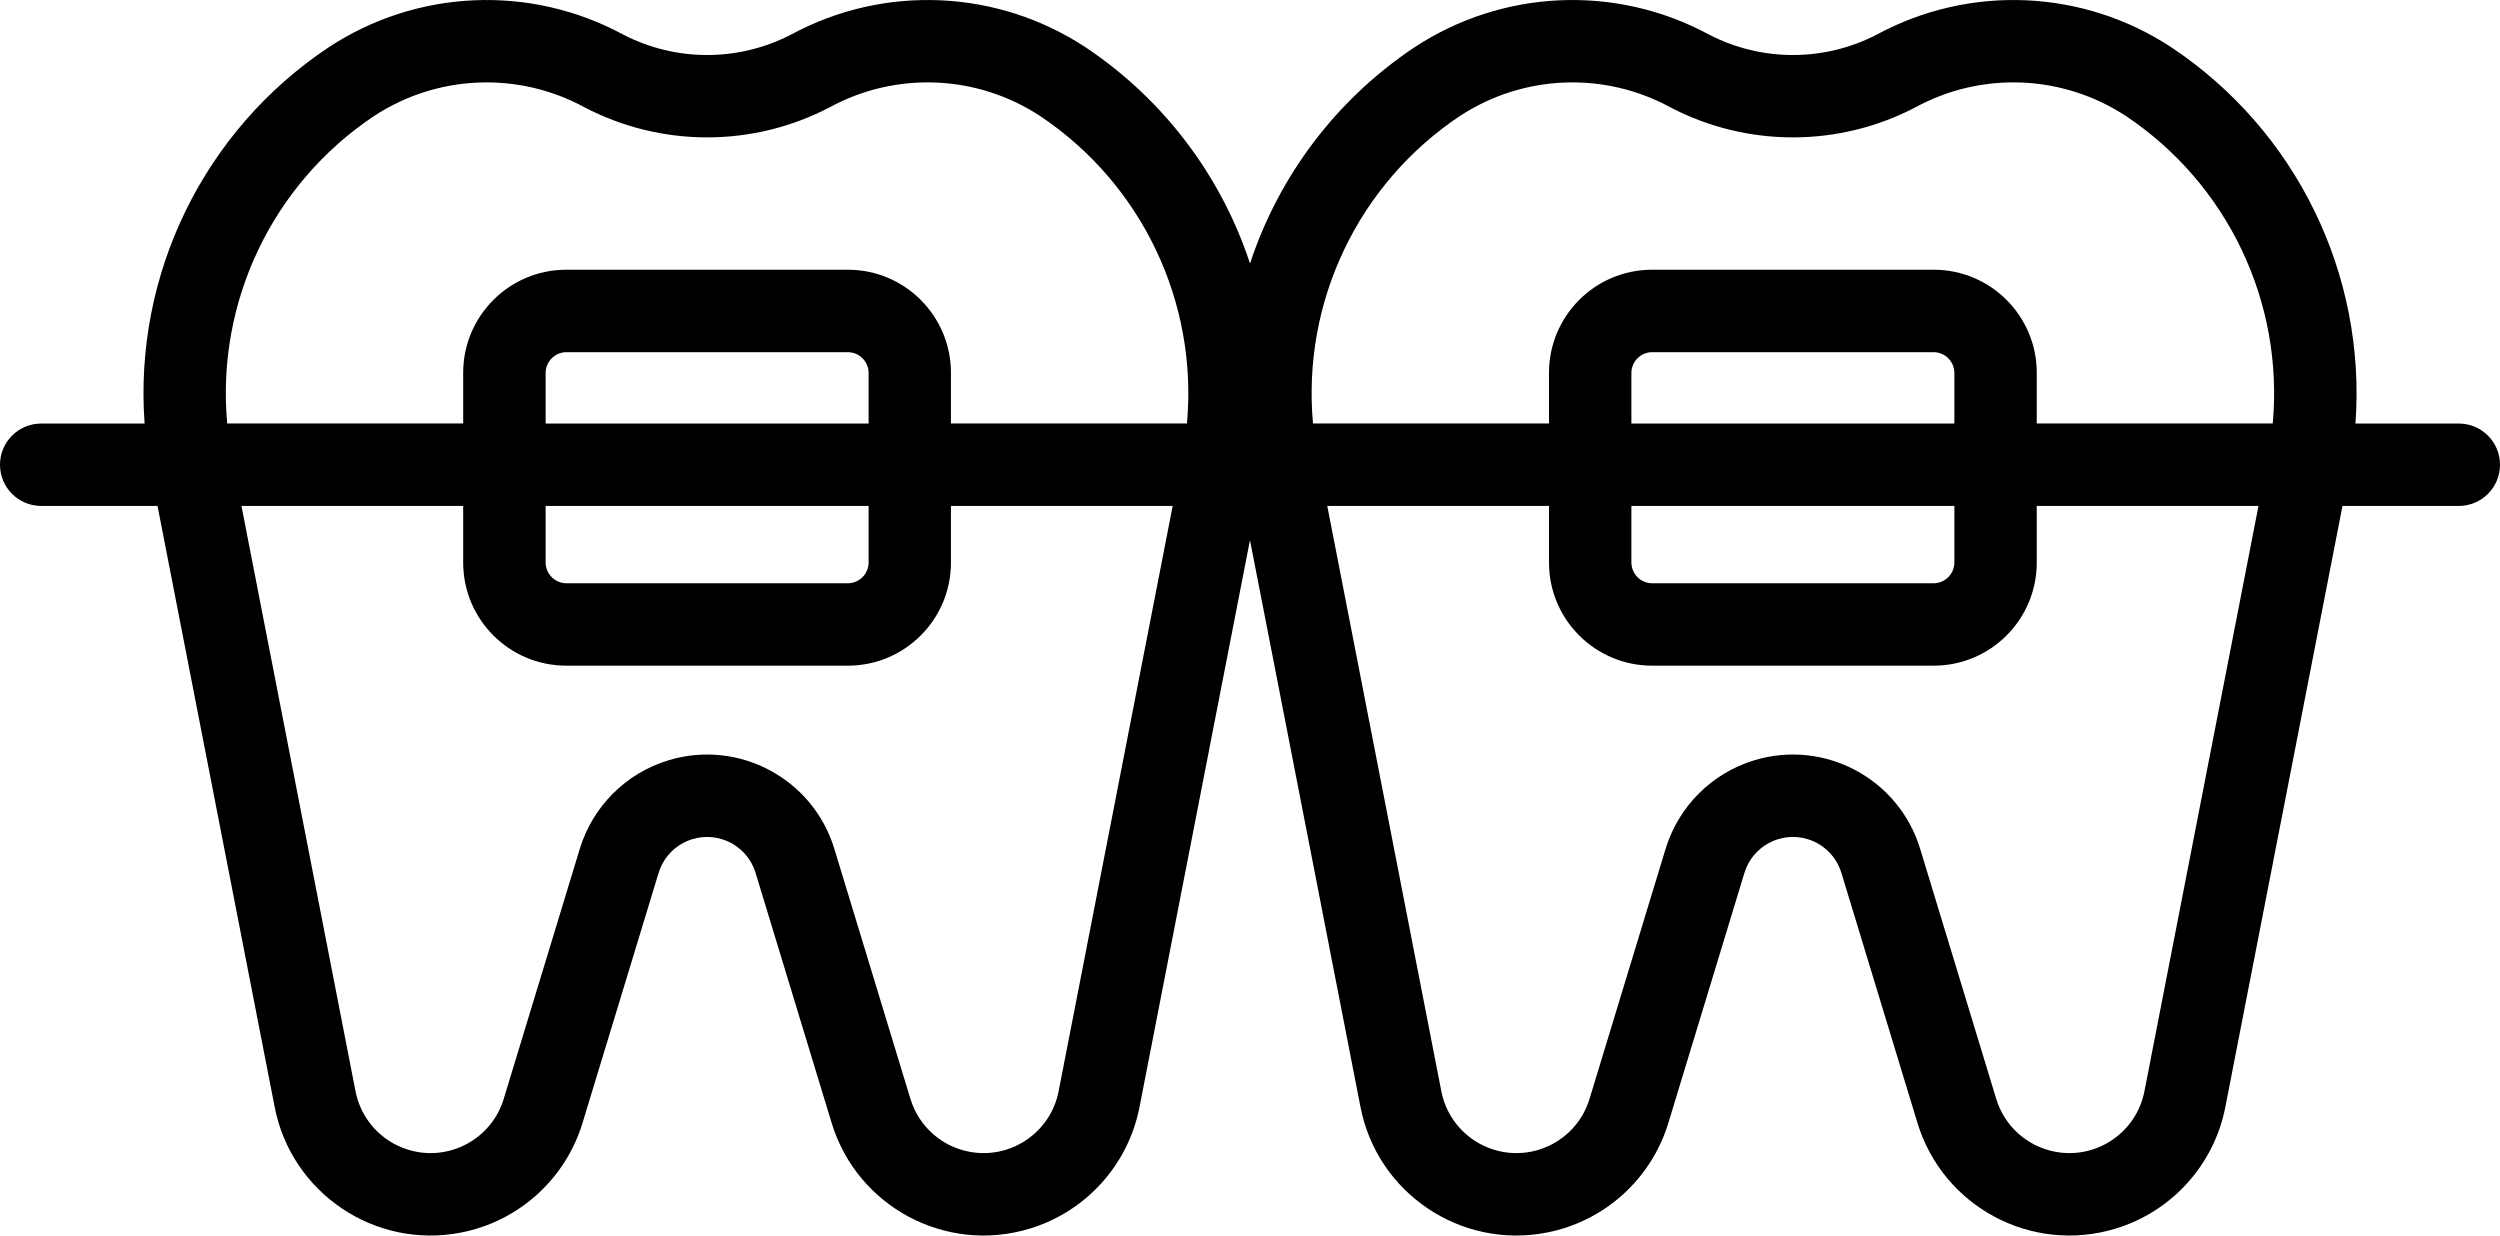 <?xml version="1.0" encoding="UTF-8"?>
<svg id="_레이어_1" data-name="레이어 1" xmlns="http://www.w3.org/2000/svg" viewBox="0 0 485.49 239.94">
  <path d="M477.49,82.25h-20.07c2.12-28.97-11.49-56.84-35.64-72.99-17.18-11.36-39.22-12.34-57.34-2.53-10.2,5.27-22.33,5.27-32.53,0-18.11-9.81-40.16-8.83-57.34,2.53-14.98,10.03-26.18,24.78-31.82,41.91-5.64-17.13-16.84-31.88-31.82-41.91-17.18-11.36-39.22-12.34-57.34-2.53-10.2,5.27-22.33,5.27-32.54,0-18.11-9.81-40.16-8.83-57.34,2.53C39.57,25.41,25.96,53.28,28.08,82.25H8c-4.42,0-8,3.58-8,8s3.58,8,8,8h22.59l22.75,116.73c3.26,16.72,19.46,27.64,36.18,24.38,11.21-2.18,20.29-10.38,23.61-21.3l14.77-48.55c1.58-5.2,7.08-8.13,12.28-6.55,3.14.95,5.59,3.41,6.55,6.55l14.77,48.55c4.96,16.3,22.19,25.49,38.49,20.53,10.92-3.32,19.12-12.41,21.3-23.61l21.45-110.09,21.46,110.09c3.26,16.72,19.46,27.64,36.18,24.38,11.21-2.18,20.29-10.38,23.61-21.3l14.77-48.55c1.58-5.2,7.08-8.13,12.28-6.55,3.14.95,5.59,3.41,6.55,6.55l14.77,48.55c4.96,16.3,22.19,25.49,38.49,20.53,10.92-3.32,19.12-12.41,21.3-23.61l22.75-116.73h22.59c4.42,0,8-3.58,8-8s-3.58-8-8-8h0ZM283.49,22.54c12.28-8.07,28.02-8.72,40.92-1.68,14.89,7.76,32.64,7.76,47.53,0,12.9-7.04,28.64-6.39,40.92,1.68,19.72,13.18,30.65,36.09,28.5,59.7h-45.83v-9.86c-.01-11.04-8.96-19.99-20-20h-54.72c-11.04.01-19.99,8.96-20,20v9.86h-45.83c-2.15-23.62,8.79-46.52,28.5-59.7ZM316.81,98.25h62.72v11.02c-.03,2.2-1.8,3.97-4,4h-54.72c-2.2-.03-3.97-1.8-4-4v-11.02ZM316.81,82.25v-9.86c.03-2.2,1.8-3.97,4-4h54.72c2.2.03,3.97,1.8,4,4v9.86h-62.72ZM72.63,22.54c12.28-8.07,28.02-8.72,40.92-1.68,14.89,7.76,32.64,7.76,47.53,0,12.9-7.04,28.64-6.39,40.92,1.68,19.72,13.18,30.65,36.09,28.5,59.7h-45.83v-9.86c-.01-11.04-8.96-19.99-20-20h-54.72c-11.04.01-19.99,8.96-20,20v9.86h-45.83c-2.15-23.62,8.79-46.52,28.5-59.7ZM105.96,98.25h62.72v11.02c-.03,2.2-1.8,3.97-4,4h-54.72c-2.2-.03-3.97-1.8-4-4v-11.02ZM105.96,82.25v-9.86c.03-2.2,1.8-3.97,4-4h54.72c2.2.03,3.97,1.8,4,4v9.86h-62.72ZM205.58,211.92c-1.57,8.05-9.37,13.3-17.42,11.73-5.39-1.05-9.76-5-11.36-10.25l-14.77-48.55c-4.15-13.65-18.59-21.35-32.24-17.2-8.24,2.51-14.69,8.96-17.2,17.2l-14.77,48.55c-2.39,7.85-10.68,12.27-18.53,9.88-5.26-1.6-9.2-5.97-10.25-11.36l-22.15-113.67h43.06v11.02c.01,11.04,8.96,19.99,20,20h54.72c11.04-.01,19.99-8.96,20-20v-11.02h43.06l-22.15,113.67ZM416.44,211.92c-1.57,8.05-9.37,13.3-17.42,11.73-5.39-1.05-9.76-4.99-11.36-10.25l-14.77-48.55c-4.15-13.65-18.59-21.35-32.24-17.2-8.24,2.51-14.69,8.96-17.2,17.2l-14.77,48.55c-2.39,7.85-10.68,12.27-18.53,9.88-5.26-1.6-9.2-5.97-10.25-11.36l-22.15-113.67h43.06v11.02c.01,11.04,8.96,19.99,20,20h54.72c11.04-.01,19.99-8.96,20-20v-11.02h43.06l-22.15,113.67Z"/>
</svg>